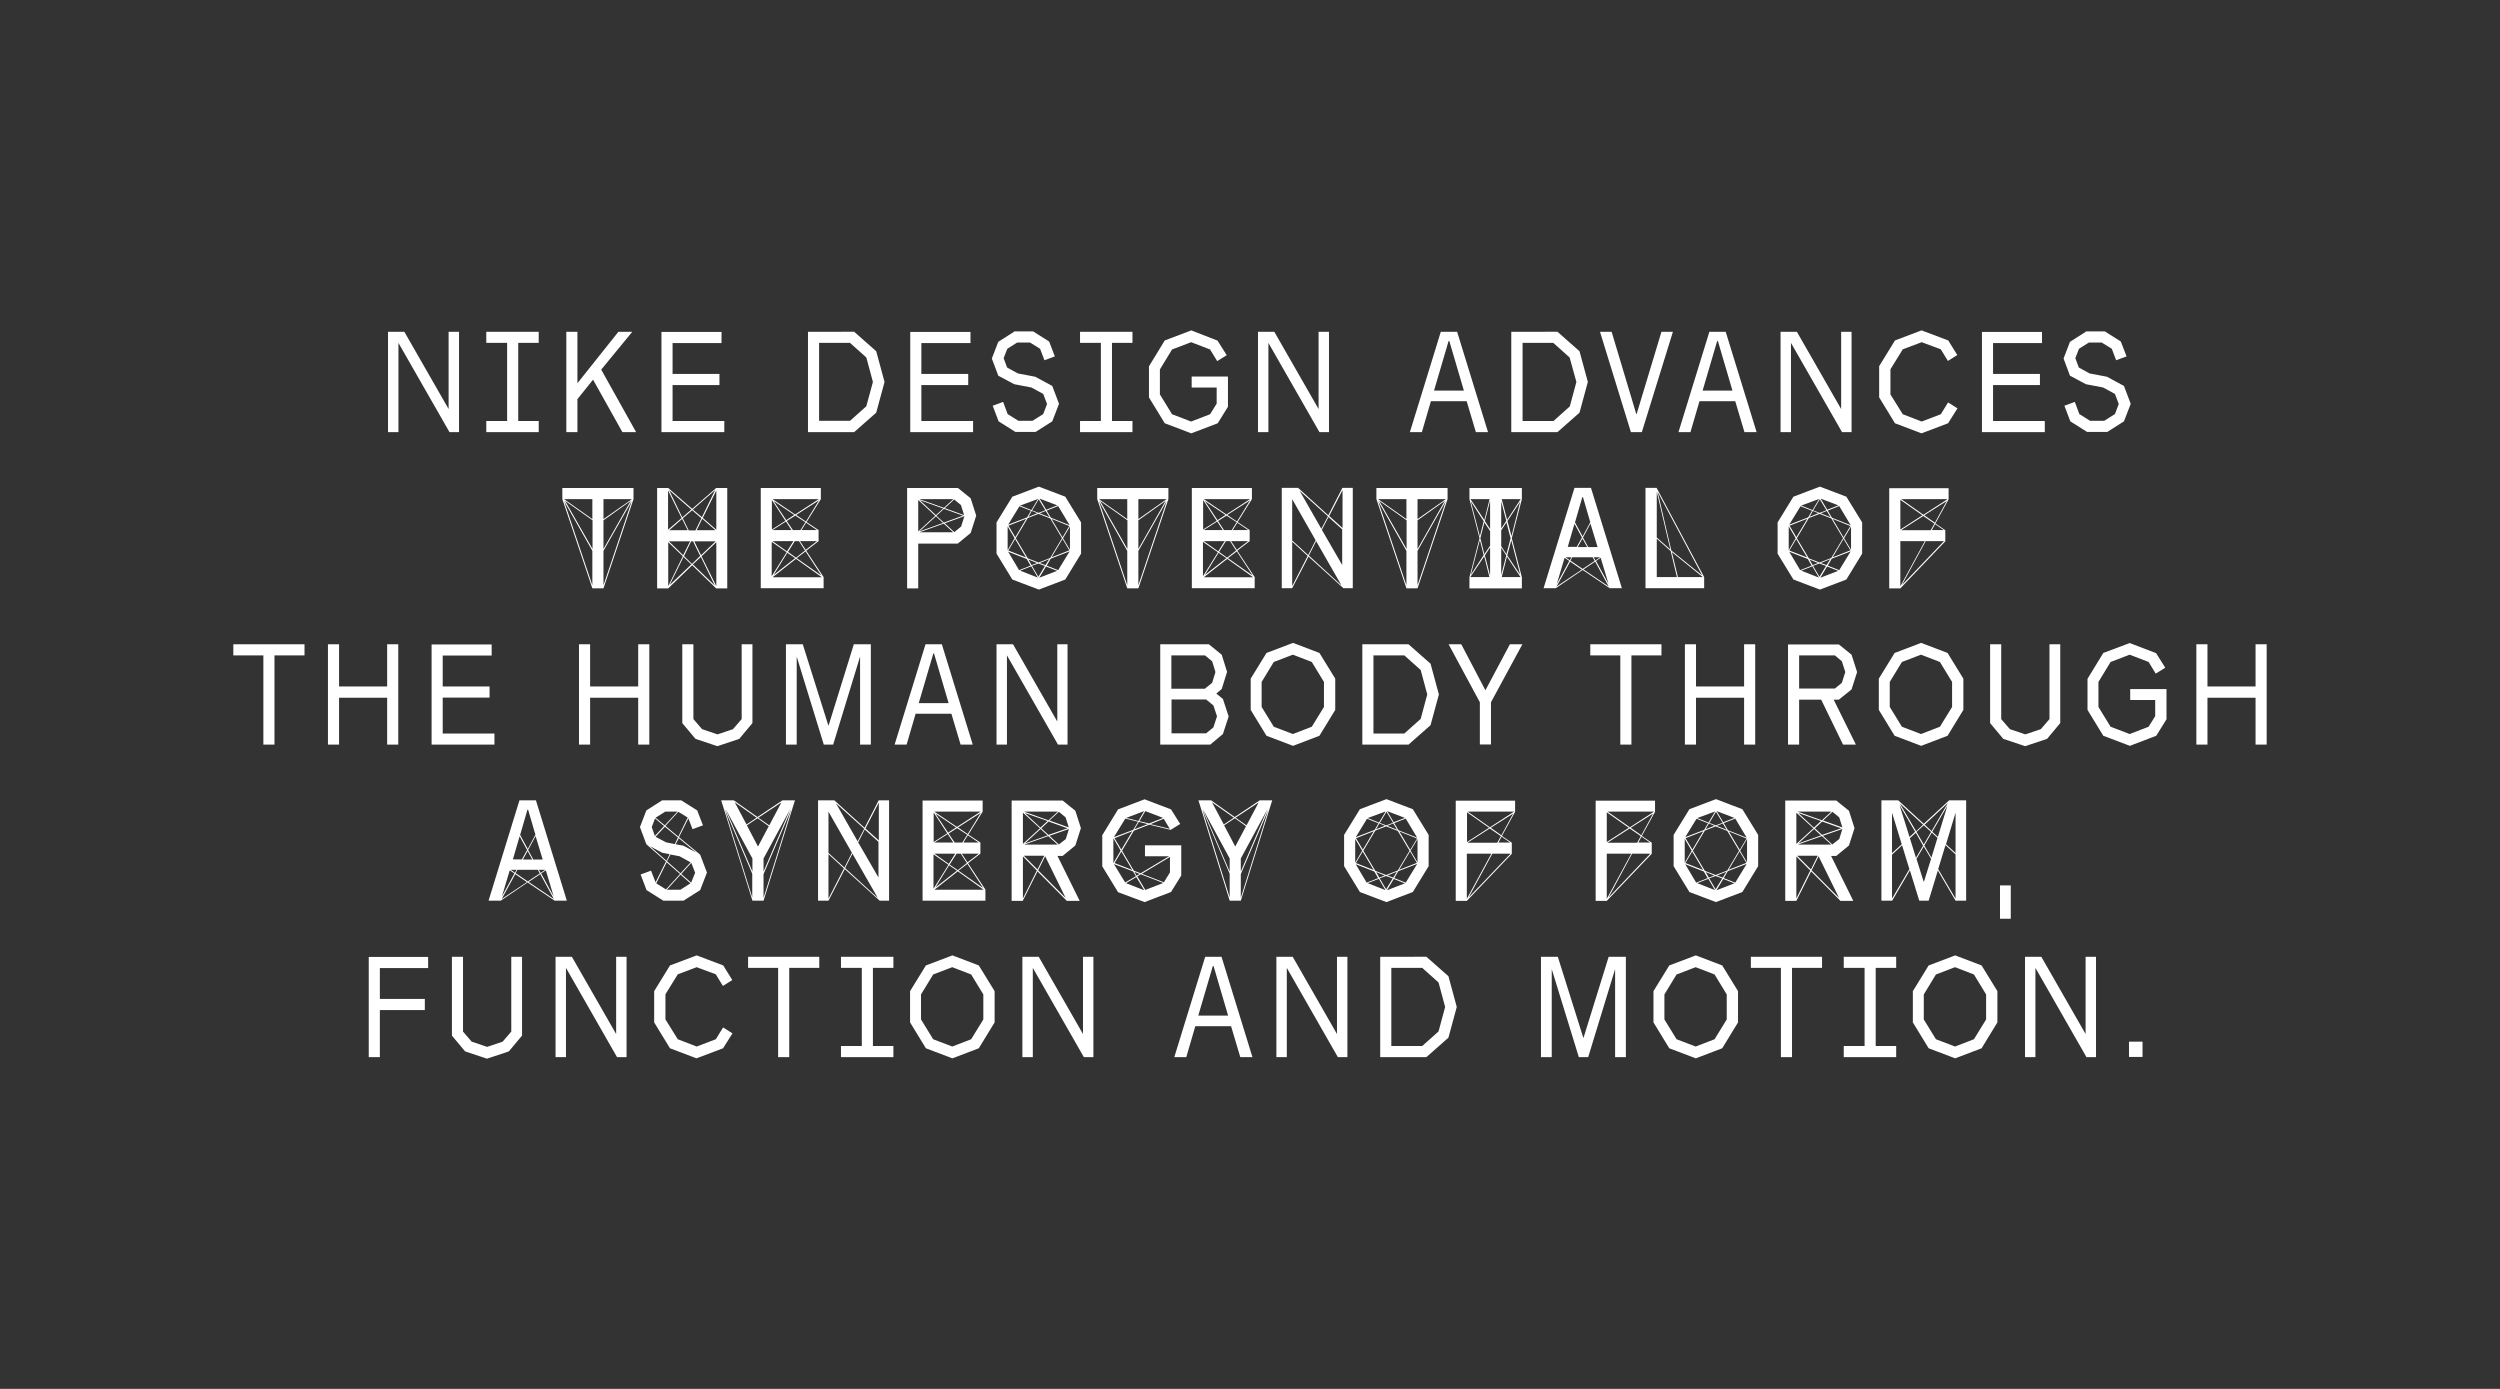 <?xml version="1.0" encoding="utf-8"?>
<svg xmlns="http://www.w3.org/2000/svg" xmlns:xlink="http://www.w3.org/1999/xlink" version="1.1" id="Layer_1" x="0px" y="0px" viewBox="0 0 1440 800" style="enable-background:new 0 0 1440 800;">
<rect x="0" y="0" width="1440" height="800" fill="#333333" stroke="none"/>
<style type="text/css">
	.st0{fill:#FFFFFF;}
</style>
<g>
	<path class="st0" d="M1226.3,608.8h7.8V600h-7.8V608.8z M212.4,551.1v57.8h6.4v-27.1h25.9v-6.4h-25.9v-17.8h27.8v-6.4H212.4z&#xA;		 M294.5,551.1v43.1l-5,5.8l-8.9,3l-8.9-3l-5-5.8v-43.1h-6.4v45.4l7.6,9.1l12.6,4.2l12.6-4.2l7.6-9.1v-45.4H294.5z M354.9,551.1&#xA;		v44.5l-25.5-44.5H320v57.8h6v-51.4l29.4,51.4h5.5v-57.8H354.9z M430.9,551.1v6.4h17.3v51.4h6.4v-51.4h17.3v-6.4H430.9z&#xA;		 M484.4,551.1v6.4h12v45h-12v6.4h30.2v-6.4h-11.8v-45h11.8v-6.4H484.4z M623.8,551.1v44.5l-25.5-44.5h-9.4v57.8h6v-51.4l29.4,51.4&#xA;		h5.5v-57.8H623.8z M698.6,556.4h0.4l8.4,28.6h-17.2L698.6,556.4z M694.2,551.1l-17.8,57.8h6.9l5.2-17.8h20.6l5.3,17.8h7l-17.8-57.8&#xA;		H694.2z M770.1,551.1v44.5l-25.5-44.5h-9.4v57.8h6v-51.4l29.4,51.4h5.5v-57.8H770.1z M801.4,557.5h17.8l9.4,8.4l3.8,14.1l-3.8,14.1&#xA;		l-9.4,8.4h-17.8V557.5z M795,551.1v57.8h26.6l12.7-11.2l4.8-17.7l-4.8-17.7l-12.7-11.2H795z M926.6,551.1l-14.5,46.7H912&#xA;		l-14.7-46.7h-9.7v57.8h6.2v-50.7l15.6,50.7h5.4l15.5-50.7v50.7h6.2v-57.8H926.6z M1008.5,551.1v6.4h17.3v51.4h6.4v-51.4h17.3v-6.4&#xA;		H1008.5z M1062,551.1v6.4h12v45h-12v6.4h30.2v-6.4h-11.8v-45h11.8v-6.4H1062z M1201.3,551.1v44.5l-25.5-44.5h-9.4v57.8h6v-51.4&#xA;		l29.4,51.4h5.5v-57.8H1201.3z M385.9,556.1l-9.1,14.8v18l9.1,14.9l15.3,5.8l15.3-5.8l5.4-8.6l-5.4-3.4l-4.2,6.8l-11,4.2l-10.9-4.2&#xA;		l-7.1-11.4v-14.5l7.1-11.5l10.9-4.1l11,4.1l4.1,6.7l5.4-3.4l-5.2-8.4l-15.3-5.8L385.9,556.1z M537.5,598.6l-7-11.4v-14.4l7-11.5&#xA;		l11-4.2l10.9,4.2l7,11.5v14.4l-7,11.4l-10.9,4.2L537.5,598.6z M533.3,556.1l-9.1,14.8v18l9.1,14.9l15.3,5.8l15.2-5.8l9.1-14.9v-18&#xA;		l-9.1-14.8l-15.2-5.8L533.3,556.1z M965.7,598.6l-7-11.4v-14.4l7-11.5l11-4.2l10.9,4.2l7,11.5v14.4l-7,11.4l-10.9,4.2L965.7,598.6z&#xA;		 M961.5,556.1l-9.1,14.8v18l9.1,14.9l15.3,5.8l15.2-5.8l9.1-14.9v-18l-9.1-14.8l-15.2-5.8L961.5,556.1z M1115.1,598.6l-7-11.4&#xA;		v-14.4l7-11.5l11-4.2l10.9,4.2l7,11.5v14.4l-7,11.4l-10.9,4.2L1115.1,598.6z M1110.9,556.1l-9.1,14.8v18l9.1,14.9l15.3,5.8&#xA;		l15.2-5.8l9.1-14.9v-18l-9.1-14.8l-15.2-5.8L1110.9,556.1z"/>
	<path class="st0" d="M1152,529.2h6.2V510h-6.2V529.2z M1113,479.1l8.7-15l-5.5,17.9L1113,479.1z M1094.1,463.6l9,15.5l-3.2,3&#xA;		L1094.1,463.6z M1108.1,475.4l4.2,3.8l-4.2,7.2l-4.2-7.2L1108.1,475.4z M1094.3,462.8l13.4,12.2l-4,3.8L1094.3,462.8z M1122,462.5&#xA;		l-9.4,16.2l-4-3.7L1122,462.5z M1100.1,482.8l3.4-3.1l4.2,7.4l-4.1,7L1100.1,482.8z M1108.4,487l4.3-7.4l3.3,3l-3.5,11.4&#xA;		L1108.4,487z M1126.4,491.3l-5.5-5l5.5-18.2V491.3z M1089.8,468.1l5.6,18.2l-5.6,5.1V468.1z M1103.9,494.7l4.2-7.1l4.2,7.1&#xA;		l-4.1,13.1h-0.2L1103.9,494.7z M1089.8,492.3l5.8-5.4l4.2,13.7l-10,17V492.3z M1120.6,486.8l5.8,5.3v25.5l-10-17L1120.6,486.8z&#xA;		 M1132.5,518.8v-57.8h-9.8l-14.6,13.5l-14.6-13.4l-0.1-0.1h-9.7v57.8h6.2l10.2-17.5l5.4,17.5h5.4l5.3-17.4l10.2,17.4H1132.5z&#xA;		 M1044.9,477.5l4,3.7l-13,4.6L1044.9,477.5z M1035.8,468.3l13.1,4.6l-4.1,3.8L1035.8,468.3z M1035.2,492.9h11.8l-3.9,7.9&#xA;		L1035.2,492.9z M1055.4,486.4l-5.4-5l11.2-3.9l-1.8,5.8L1055.4,486.4z M1059.4,470.8l1.8,5.8l-11.1-4l5.4-5L1059.4,470.8z&#xA;		 M1049.4,481.6l5.4,4.9h-19.3L1049.4,481.6z M1035.4,467.5h19.4l-5.4,5L1035.4,467.5z M1045.4,477.1l4.2-3.9l10.9,3.9l-11,3.8&#xA;		L1045.4,477.1z M1044.5,477.1l-9.8,9v-18L1044.5,477.1z M1047.5,493.2l11.8,24l-15.8-15.9L1047.5,493.2z M1042.7,501.4l-8,16.1&#xA;		v-24.2L1042.7,501.4z M1065,487l3.2-10l-3.2-10l-7.3-5.9h-29.4v57.8h6.4l8.5-17l16.9,17h7.4l-12.8-25.9h3L1065,487z M987.4,504.3&#xA;		l-3.1,1.2l-1.8-3.2L987.4,504.3z M987.5,475.6l-5.1,2.1l1.9-3.4L987.5,475.6z M989,504.3l5.4-2.2l-2.1,3.4L989,504.3z M992.3,474.3&#xA;		l2.2,3.6l-5.6-2.2L992.3,474.3z M988.8,467.2l10.2,3.9l-6.4,2.5L988.8,467.2z M984,506.2l3.8,6.5l-10.2-4L984,506.2z M992.6,506.3&#xA;		l6.4,2.5l-10.3,4L992.6,506.3z M977.6,471.2l10.3-3.8l-3.8,6.4L977.6,471.2z M1002.3,490l4-6.7v13.4L1002.3,490z M974.4,490l-4,6.9&#xA;		v-13.7L974.4,490z M988.2,504.6l3.8,1.4l-3.8,6.2l-3.7-6.3L988.2,504.6z M984.6,474l3.8-6.4l3.8,6.3l-3.9,1.5L984.6,474z&#xA;		 M995.8,478.9l10.2,4.1l-3.9,6.5L995.8,478.9z M1002,490.4l3.9,6.6l-10.2,4L1002,490.4z M974.7,490.5l6.3,10.6l-10.2-4L974.7,490.5&#xA;		z M970.9,482.8l10.2-4l-6.3,10.6L970.9,482.8z M970.7,497.8l10.7,4.2l2.2,3.8l-6.6,2.6L970.7,497.8z M977.2,471.6l6.6,2.6l-2.2,3.8&#xA;		l-10.9,4.2L977.2,471.6z M995.2,501.8l10.9-4.2l-6.6,10.8l-6.6-2.6L995.2,501.8z M992.9,474.1l6.6-2.6l6.6,11l-10.8-4.3&#xA;		L992.9,474.1z M975.1,490l6.9-11.6l6.2-2.4l6.7,2.6l6.8,11.4l-6.8,11.4l-6.7,2.6l-6.2-2.4L975.1,490z M988.4,460.3l-15.3,5.8&#xA;		l-9.1,14.8v18l9.1,14.9l15.3,5.8l15.2-5.8l9.1-14.9v-18l-9.1-14.8L988.4,460.3z M950.4,485.3h-6.7l1.8-3.4L950.4,485.3z&#xA;		 M939.3,476.8l12.9-8.2l-6.8,12.5L939.3,476.8z M938.7,477.2l6.4,4.4l-2.1,3.8h-17.1L938.7,477.2z M938.2,476.8l-12.7,8.2v-17.1&#xA;		L938.2,476.8z M926,467.5h26.7l-13.9,9L926,467.5z M940.1,491.7h10.5L926.5,517L940.1,491.7z M925.5,491.7h14.1l-14.1,26V491.7z&#xA;		 M919.1,461.1v57.8h6.4l25.9-27.1v-6.4l-5.7-3.9l7.6-13.9v-6.4H919.1z M869.8,485.3h-6.7l1.8-3.4L869.8,485.3z M858.7,476.8&#xA;		l12.9-8.2l-6.8,12.5L858.7,476.8z M858.1,477.2l6.4,4.4l-2.1,3.8h-17.1L858.1,477.2z M857.7,476.8l-12.7,8.2v-17.1L857.7,476.8z&#xA;		 M845.4,467.5h26.7l-13.9,9L845.4,467.5z M859.6,491.7h10.5L845.9,517L859.6,491.7z M844.9,491.7H859l-14.1,26V491.7z M838.5,461.1&#xA;		v57.8h6.4l25.9-27.1v-6.4l-5.7-3.9l7.6-13.9v-6.4H838.5z M797.6,504.3l-3.1,1.2l-1.8-3.2L797.6,504.3z M797.7,475.6l-5.1,2.1&#xA;		l1.9-3.4L797.7,475.6z M799.2,504.3l5.4-2.2l-2.1,3.4L799.2,504.3z M802.5,474.3l2.2,3.6l-5.6-2.2L802.5,474.3z M799,467.2&#xA;		l10.2,3.9l-6.4,2.5L799,467.2z M794.2,506.2l3.8,6.5l-10.2-4L794.2,506.2z M802.8,506.3l6.4,2.5l-10.3,4L802.8,506.3z M787.8,471.2&#xA;		l10.3-3.8l-3.8,6.4L787.8,471.2z M812.5,490l4-6.7v13.4L812.5,490z M784.6,490l-4,6.9v-13.7L784.6,490z M798.4,504.6l3.8,1.4&#xA;		l-3.8,6.2l-3.7-6.3L798.4,504.6z M794.8,474l3.8-6.4l3.8,6.3l-3.9,1.5L794.8,474z M806,478.9l10.2,4.1l-3.9,6.5L806,478.9z&#xA;		 M812.2,490.4l3.9,6.6l-10.2,4L812.2,490.4z M784.9,490.5l6.3,10.6l-10.2-4L784.9,490.5z M781.1,482.8l10.2-4l-6.3,10.6&#xA;		L781.1,482.8z M780.9,497.8l10.7,4.2l2.2,3.8l-6.6,2.6L780.9,497.8z M787.4,471.6l6.6,2.6l-2.2,3.8l-10.9,4.2L787.4,471.6z&#xA;		 M805.4,501.8l10.9-4.2l-6.6,10.8l-6.6-2.6L805.4,501.8z M803.1,474.1l6.6-2.6l6.6,11l-10.8-4.3L803.1,474.1z M785.3,490l6.9-11.6&#xA;		l6.2-2.4l6.7,2.6l6.8,11.4l-6.8,11.4l-6.7,2.6l-6.2-2.4L785.3,490z M798.6,460.3l-15.3,5.8l-9.1,14.8v18l9.1,14.9l15.3,5.8&#xA;		l15.2-5.8l9.1-14.9v-18l-9.1-14.8L798.6,460.3z M698.1,462.1l12.6,8.9l-5.8,3.9L698.1,462.1z M711.7,471l13.3-8.8l-7,13.2&#xA;		L711.7,471z M708.3,502l-15.4-35.9l15.4,28.4V502z M714.7,494.5l15.4-28.5l-15.4,36V494.5z M705.1,475.4l6.2-4.1l6.4,4.6l-6.2,11.7&#xA;		L705.1,475.4z M692.5,466.2l15.8,37.1v13.6L692.5,466.2z M714.7,517.1v-13.6l15.9-37.2L714.7,517.1z M714.7,518.8l18.1-57.8h-7.2&#xA;		l-14.4,9.6l-13.6-9.6h-7.3l18,57.8H714.7z M656.4,503.4l-1.7,1l-1.3-2.2L656.4,503.4z M661.1,474.7l-7.7,3l2.6-4.3L661.1,474.7z&#xA;		 M648.7,471.1l10.3-3.9l-3.3,5.7L648.7,471.1z M670.3,471.6l3.5,5.8l-11.1-2.7L670.3,471.6z M654.5,505.2l4.6,7.6l-10.5-4.1&#xA;		L654.5,505.2z M641.3,482.8l4.2,7.2l-4.2,7.1V482.8z M645.9,490.5l6.3,10.6l-10.2-4L645.9,490.5z M642,482.8l10.2-4l-6.3,10.6&#xA;		L642,482.8z M656.3,473l3.4-5.8l10.2,3.9l-8,3.2L656.3,473z M641.6,497.7l11,4.2l1.7,2.8l-6.2,3.6L641.6,497.7z M657.1,503.6&#xA;		l12.9,5l-10.3,4l-4.6-7.8L657.1,503.6z M648.2,471.5l7.3,1.8l-2.8,4.7l-11.1,4.2L648.2,471.5z M670.4,508.2l-12.7-4.9l16.2-9.7v8.9&#xA;		L670.4,508.2z M659.3,519.6l15.2-5.8l5.9-9.5v-17.4h-20.9v6.3h13.9L657,503l-3.9-1.5l-6.8-11.5l6.8-11.5l8.9-3.5l12.3,3l5.5-3.4&#xA;		l-5.3-8.4l-15.2-5.8l-15.3,5.8l-9.1,14.9v17.9l9.1,14.9L659.3,519.6z M599.4,477.5l4,3.7l-13,4.6L599.4,477.5z M590.3,468.3&#xA;		l13.1,4.6l-4.1,3.8L590.3,468.3z M589.7,492.9h11.8l-3.9,7.9L589.7,492.9z M609.9,486.4l-5.4-5l11.2-3.9l-1.8,5.8L609.9,486.4z&#xA;		 M613.8,470.8l1.8,5.8l-11.1-4l5.4-5L613.8,470.8z M603.8,481.6l5.4,4.9h-19.3L603.8,481.6z M589.9,467.5h19.4l-5.4,5L589.9,467.5z&#xA;		 M599.8,477.1l4.2-3.9l10.9,3.9l-11,3.8L599.8,477.1z M599,477.1l-9.8,9v-18L599,477.1z M602,493.2l11.8,24L598,501.3L602,493.2z&#xA;		 M597.2,501.4l-8,16.1v-24.2L597.2,501.4z M619.4,487l3.2-10l-3.2-10l-7.3-5.9h-29.4v57.8h6.4l8.5-17l16.9,17h7.4l-12.8-25.9h3&#xA;		L619.4,487z M563.7,485.3h-8.8l2.6-4.2L563.7,485.3z M563.8,491.7l-6.5,5l-3.3-5H563.8z M545.9,480.4l3.2,4.9h-10.9L545.9,480.4z&#xA;		 M538.2,491.7h12l-3.7,5.9L538.2,491.7z M538.8,468.6l11.9,8l-4.6,3L538.8,468.6z M546.7,498.4l4.5,3.1l-12.4,9.7L546.7,498.4z&#xA;		 M551.8,476.6l13.1-8.4l-7.5,12.2L551.8,476.6z M557.2,497.6l9.1,13.9l-14.2-10L557.2,497.6z M551,491.7h2.4l3.5,5.4l-5.2,4.1&#xA;		L547,498L551,491.7z M546.4,480.1l4.9-3.1l5.8,3.8l-2.8,4.5h-4.4L546.4,480.1z M545.6,480l-7.8,5v-17L545.6,480z M546.3,498.1&#xA;		l-8.6,13.8v-19.8L546.3,498.1z M538.2,467.5h26.6l-13.6,8.8L538.2,467.5z M551.7,501.9l14.9,10.6h-28.4L551.7,501.9z M531.4,518.8&#xA;		h36.2v-6.4l-10-15.2l7.1-5.5v-6.4l-6.9-4.6l8.2-13.2v-6.4h-34.6V518.8z M498.5,477.2l7.7-14.9v21.8L498.5,477.2z M481.5,462.7&#xA;		l16.3,14.7l-3.8,7.2L481.5,462.7z M486.1,500.2l-8.9,17.4V492L486.1,500.2z M505.6,517.2L486.8,500l4.2-8.3L505.6,517.2z&#xA;		 M506.1,505.6l-11.8-20.4l3.8-7.4l7.9,7.1V505.6z M477.2,467.5l13.5,23.7l-4.3,8.5l-9.2-8.4V467.5z M512.1,518.8v-57.8h-6&#xA;		l-8.1,15.8l-17.4-15.8h-9.4v57.8h6l9.4-18.2l20.1,18.2H512.1z M423.2,462.1l12.6,8.9l-5.8,3.9L423.2,462.1z M436.8,471l13.3-8.8&#xA;		l-7,13.2L436.8,471z M433.4,502L418,466.1l15.4,28.4V502z M439.8,494.5l15.4-28.5l-15.4,36V494.5z M430.2,475.4l6.2-4.1l6.4,4.6&#xA;		l-6.2,11.7L430.2,475.4z M417.5,466.2l15.8,37.1v13.6L417.5,466.2z M439.8,517.1v-13.6l15.9-37.2L439.8,517.1z M439.8,518.8&#xA;		l18.1-57.8h-7.2l-14.4,9.6l-13.6-9.6h-7.3l18,57.8H439.8z M389.2,486.3l1.8-3.5l9.9,8.2l-7.3-3.9L389.2,486.3z M381.5,491.2&#xA;		l4.2,0.8l-1.8,3.8l-9.4-8.3L381.5,491.2z M375.4,476.4l1.9-5l5.2,4.4l-5.3,5.7L375.4,476.4z M398.1,508.4l-5.7-5l5.8-6.4l2.2,5.7&#xA;		L398.1,508.4z M383.2,467.5h7l-7.3,7.9l-5.3-4.4L383.2,467.5z M384.2,512.4l7.8-8.6l5.7,5l-5.8,3.7H384.2z M377.6,482l5.4-5.8&#xA;		l7.5,6.2l-1.8,3.8l-5-1L377.6,482z M391.4,493.2l6.4,3.5L392,503l-7.8-6.9l2-3.9L391.4,493.2z M383.3,475.7l7.4-8.1l5.4,3.3&#xA;		l-5.4,11L383.3,475.7z M378,508.8l6-12.1l7.7,6.7l-8.1,8.9L378,508.8z M393.7,518.8l9.6-6.1l3.9-10.1l-3.9-10.3l-12.2-10.1&#xA;		l5.4-10.8l2.4,6.2l6-2.2l-3.3-8.6l-9.2-5.8h-11l-9.1,5.8l-3.7,9.6l3.7,9.9l11.3,9.9l-6,12l-2.6-6.7l-6,2.2l3.4,9l9.7,6.1H393.7z&#xA;		 M294.2,501h3.3l-0.9,1.7L294.2,501z M314,501l-2.6,1.8l-1-1.8H314z M303.9,490.2l2.7,4.9h-5.4L303.9,490.2z M314.4,501.3l4.5,15&#xA;		l-7.2-13.2L314.4,501.3z M293.6,501.3l2.7,1.8l-7.2,13.3L293.6,501.3z M297,502.9l1-1.9h11.8l1.1,2.1l-6.9,4.6L297,502.9z&#xA;		 M295.4,495.1l3.9-13.4l4.3,7.9l-3,5.4H295.4z M312.6,495.1h-5.4l-3-5.5l4.3-8L312.6,495.1z M311.2,503.5l7.8,14.3l-14.5-9.8&#xA;		L311.2,503.5z M296.8,503.5l6.7,4.6l-14.5,9.7L296.8,503.5z M303.8,466.4h0.4l4.2,14.4L304,489l-4.4-8.1L303.8,466.4z M288.4,518.8&#xA;		l15.5-10.5l15.6,10.5h7l-17.8-57.8h-9.5l-17.8,57.8H288.4z"/>
	<path class="st0" d="M134.4,371.1v6.4h17.3v51.4h6.4v-51.4h17.3v-6.4H134.4z M223,371.1v24.3h-27.7v-24.3h-6.4v57.8h6.4v-27H223v27&#xA;		h6.4v-57.8H223z M248.6,371.1v57.8h36.2v-6.4H255v-20.7h27v-6.4h-27v-17.8h28.2v-6.4H248.6z M367.6,371.1v24.3h-27.7v-24.3h-6.4&#xA;		v57.8h6.4v-27h27.7v27h6.4v-57.8H367.6z M427.2,371.1v43.1l-5,5.8l-8.9,3l-8.9-3l-5-5.8v-43.1h-6.4v45.4l7.6,9.1l12.6,4.2l12.6-4.2&#xA;		l7.6-9.1v-45.4H427.2z M491.8,371.1l-14.5,46.7h-0.2l-14.7-46.7h-9.7v57.8h6.2v-50.7l15.6,50.7h5.4l15.5-50.7v50.7h6.2v-57.8H491.8&#xA;		z M537.6,376.4h0.4l8.4,28.6h-17.2L537.6,376.4z M533.1,371.1l-17.8,57.8h6.9l5.2-17.8H548l5.3,17.8h7l-17.8-57.8H533.1z&#xA;		 M609,371.1v44.5l-25.5-44.5H574v57.8h6v-51.4l29.4,51.4h5.5v-57.8H609z M674.7,402.9h20l4.2,3.4l2.1,6.3l-2.1,6.4l-4.2,3.4h-19.9&#xA;		V402.9z M674.7,377.5h19.4l4.1,3.4l1.9,6.2l-1.9,6.2l-4.2,3.4h-19.3V377.5z M668.3,371.1v57.8h28.8l7.3-6.1l3.3-10.1l-3.3-10.1&#xA;		l-3.8-3.1l3.1-2.6l3.1-9.9l-3.1-9.9l-7.4-6H668.3z M791.1,377.5h17.8l9.4,8.4l3.8,14.1l-3.8,14.1l-9.4,8.4h-17.8V377.5z&#xA;		 M784.7,371.1v57.8h26.6l12.7-11.2l4.8-17.7l-4.8-17.7l-12.7-11.2H784.7z M869.7,371.1l-14.1,26.5l-13.9-26.5h-7.3l18,33.4v24.3&#xA;		h6.4v-24.3l18.1-33.4H869.7z M916,371.1v6.4h17.3v51.4h6.4v-51.4h17.3v-6.4H916z M1004.6,371.1v24.3h-27.7v-24.3h-6.4v57.8h6.4v-27&#xA;		h27.7v27h6.4v-57.8H1004.6z M1036.3,377.5h20.6l4,3.4l2,6.2l-2,6.2l-4,3.3h-20.6V377.5z M1029.9,371.1v57.8h6.4v-25.9h12.7&#xA;		l12.6,25.9h7.4l-12.8-25.9h3l7.3-5.9l3.2-10l-3.2-10l-7.3-5.9H1029.9z M1180.5,371.1v43.1l-5,5.8l-8.9,3l-8.9-3l-5-5.8v-43.1h-6.4&#xA;		v45.4l7.6,9.1l12.6,4.2l12.6-4.2l7.6-9.1v-45.4H1180.5z M1299.2,371.1v24.3h-27.7v-24.3h-6.4v57.8h6.4v-27h27.7v27h6.4v-57.8&#xA;		H1299.2z M733.7,418.6l-7-11.4v-14.4l7-11.5l11-4.2l10.9,4.2l7,11.5v14.4l-7,11.4l-10.9,4.2L733.7,418.6z M729.5,376.1l-9.1,14.8&#xA;		v18l9.1,14.9l15.3,5.8l15.2-5.8l9.1-14.9v-18l-9.1-14.8l-15.2-5.8L729.5,376.1z M1095.5,418.6l-7-11.4v-14.4l7-11.5l11-4.2&#xA;		l10.9,4.2l7,11.5v14.4l-7,11.4l-10.9,4.2L1095.5,418.6z M1091.3,376.1l-9.1,14.8v18l9.1,14.9l15.3,5.8l15.2-5.8l9.1-14.9v-18&#xA;		l-9.1-14.8l-15.2-5.8L1091.3,376.1z M1211.5,376.1l-9.1,14.9v17.9l9.1,14.9l15.3,5.8l15.2-5.8l5.9-9.5v-17.4H1227v6.3h14.4v9.3&#xA;		l-3.8,6.1l-10.9,4.2l-11-4.2l-7-11.4v-14.4l7-11.5l11-4.2l10.9,4.2l4.1,6.7l5.5-3.4l-5.3-8.4l-15.2-5.8L1211.5,376.1z"/>
	<path class="st0" d="M1119.5,305.3h-6.7l1.8-3.4L1119.5,305.3z M1108.4,296.8l12.9-8.2l-6.8,12.5L1108.4,296.8z M1107.8,297.2&#xA;		l6.4,4.4l-2.1,3.8H1095L1107.8,297.2z M1107.3,296.8l-12.7,8.2v-17.1L1107.3,296.8z M1095.1,287.5h26.7l-13.9,9L1095.1,287.5z&#xA;		 M1109.2,311.7h10.5l-24.2,25.3L1109.2,311.7z M1094.6,311.7h14.1l-14.1,26V311.7z M1088.2,281.1v57.8h6.4l25.9-27.1v-6.4l-5.7-3.9&#xA;		l7.6-13.9v-6.4H1088.2z M1047.2,324.3l-3.1,1.2l-1.8-3.2L1047.2,324.3z M1047.4,295.6l-5.1,2.1l1.9-3.4L1047.4,295.6z&#xA;		 M1048.8,324.3l5.4-2.2l-2.1,3.4L1048.8,324.3z M1052.2,294.3l2.2,3.6l-5.6-2.2L1052.2,294.3z M1048.7,287.2l10.2,3.9l-6.4,2.5&#xA;		L1048.7,287.2z M1043.9,326.2l3.8,6.5l-10.2-4L1043.9,326.2z M1052.4,326.3l6.4,2.5l-10.3,4L1052.4,326.3z M1037.5,291.2l10.3-3.8&#xA;		l-3.8,6.4L1037.5,291.2z M1062.2,310l4-6.7v13.4L1062.2,310z M1034.3,310l-4,6.9v-13.7L1034.3,310z M1048,324.6l3.8,1.4l-3.8,6.2&#xA;		l-3.7-6.3L1048,324.6z M1044.4,294l3.8-6.4l3.8,6.3l-3.9,1.5L1044.4,294z M1055.6,298.9l10.2,4.1l-3.9,6.5L1055.6,298.9z&#xA;		 M1061.9,310.4l3.9,6.6l-10.2,4L1061.9,310.4z M1034.6,310.5l6.3,10.6l-10.2-4L1034.6,310.5z M1030.8,302.8l10.2-4l-6.3,10.6&#xA;		L1030.8,302.8z M1030.6,317.8l10.7,4.2l2.2,3.8l-6.6,2.6L1030.6,317.8z M1037.1,291.6l6.6,2.6l-2.2,3.8l-10.9,4.2L1037.1,291.6z&#xA;		 M1055.1,321.8l10.9-4.2l-6.6,10.8l-6.6-2.6L1055.1,321.8z M1052.8,294.1l6.6-2.6l6.6,11l-10.8-4.3L1052.8,294.1z M1035,310&#xA;		l6.9-11.6l6.2-2.4l6.7,2.6l6.8,11.4l-6.8,11.4l-6.7,2.6l-6.2-2.4L1035,310z M1048.3,280.3l-15.3,5.8l-9.1,14.8v18l9.1,14.9&#xA;		l15.3,5.8l15.2-5.8l9.1-14.9v-18l-9.1-14.8L1048.3,280.3z M963,318l17.8,14.4h-14.3L963,318z M954.3,309.6v-26.3l7.8,33.2&#xA;		L954.3,309.6z M962.3,317.4l3.6,15h-11.6v-22.1L962.3,317.4z M954.8,283.3l25.6,48.1l-17.7-14.3L954.8,283.3z M981.6,338.8v-6.4&#xA;		l-27.4-51.4h-6.4v57.8H981.6z M901.8,321h3.3l-0.9,1.7L901.8,321z M921.6,321l-2.6,1.8l-1-1.8H921.6z M911.5,310.2l2.7,4.9h-5.4&#xA;		L911.5,310.2z M922,321.3l4.5,15l-7.2-13.2L922,321.3z M901.2,321.3l2.7,1.8l-7.2,13.3L901.2,321.3z M904.6,322.9l1-1.9h11.8&#xA;		l1.1,2.1l-6.9,4.6L904.6,322.9z M903,315.1l3.9-13.4l4.3,7.9l-3,5.4H903z M920.2,315.1h-5.4l-3-5.5l4.3-8L920.2,315.1z&#xA;		 M918.8,323.5l7.8,14.3l-14.5-9.8L918.8,323.5z M904.4,323.5l6.7,4.6l-14.5,9.7L904.4,323.5z M911.4,286.4h0.4l4.2,14.4l-4.4,8.2&#xA;		l-4.4-8.1L911.4,286.4z M896.1,338.8l15.5-10.5l15.6,10.5h7l-17.8-57.8h-9.5l-17.8,57.8H896.1z M867.6,319.9l-2.9,11.3v-15.7&#xA;		L867.6,319.9z M867.6,300l-2.9,4.4v-15.6L867.6,300z M855.3,319.9l3-4.6v16.2L855.3,319.9z M855.3,300.1l3-11.7v16.3L855.3,300.1z&#xA;		 M868.3,300.1l7.3-11.1l-5,19.8L868.3,300.1z M870.5,311.2l5.1,19.8l-7.4-11.1L870.5,311.2z M847.2,288.8l7.4,11.4l-2.2,8.7&#xA;		L847.2,288.8z M852.4,311.1l2.2,8.6l-7.4,11.4L852.4,311.1z M864.7,305.5l3-4.6l2.4,9.1l-2.4,9.2l-3-4.6V305.5z M868,320.6&#xA;		l7.8,11.8H865L868,320.6z M865,287.5h10.9l-7.8,11.9L865,287.5z M852.7,310l2.3-9.1l3.3,5v8.4l-3.3,4.9L852.7,310z M847,287.5h11&#xA;		l-3,12L847,287.5z M854.9,320.5l3,11.9h-11L854.9,320.5z M876.6,287.5v-6.4h-30.2v6.4l5.8,22.5l-5.8,22.5v6.4h30.2v-6.4l-5.8-22.5&#xA;		L876.6,287.5z M810.1,299l-16.3-11.5h16.3V299z M832.8,287.5L816.5,299v-11.5H832.8z M832.2,288.5l-15.7,27.7v-16.5L832.2,288.5z&#xA;		 M794.4,288.5l15.8,11.2v16.5L794.4,288.5z M816.5,337.1v-19.8l16.3-28.7L816.5,337.1z M810.1,317.3v19.8l-16.3-48.5L810.1,317.3z&#xA;		 M833.8,281.1h-41v6.4l17.3,51.4h6.4l17.3-51.4V281.1z M765.6,297.2l7.7-14.9v21.8L765.6,297.2z M748.6,282.7l16.3,14.7l-3.8,7.2&#xA;		L748.6,282.7z M753.2,320.2l-8.9,17.4V312L753.2,320.2z M772.7,337.2L753.9,320l4.2-8.3L772.7,337.2z M773.2,325.6l-11.8-20.4&#xA;		l3.8-7.4l7.9,7.1V325.6z M744.3,287.5l13.5,23.7l-4.3,8.5l-9.2-8.4V287.5z M779.2,338.8v-57.8h-6l-8.1,15.8l-17.4-15.8h-9.4v57.8h6&#xA;		l9.4-18.2l20.1,18.2H779.2z M718.9,305.3h-8.8l2.6-4.2L718.9,305.3z M718.9,311.7l-6.5,5l-3.3-5H718.9z M701.1,300.4l3.2,4.9h-10.9&#xA;		L701.1,300.4z M693.4,311.7h12l-3.7,5.9L693.4,311.7z M694,288.6l11.9,8l-4.6,3L694,288.6z M701.9,318.4l4.5,3.1l-12.4,9.7&#xA;		L701.9,318.4z M706.9,296.6l13.1-8.4l-7.5,12.2L706.9,296.6z M712.4,317.6l9.1,13.9l-14.2-10L712.4,317.6z M706.1,311.7h2.4&#xA;		l3.5,5.4l-5.2,4.1l-4.6-3.3L706.1,311.7z M701.6,300.1l4.9-3.1l5.8,3.8l-2.8,4.5H705L701.6,300.1z M700.8,300l-7.8,5v-17L700.8,300&#xA;		z M701.5,318.1l-8.6,13.8v-19.8L701.5,318.1z M693.4,287.5h26.6l-13.6,8.8L693.4,287.5z M706.9,321.9l14.9,10.6h-28.4L706.9,321.9z&#xA;		 M686.5,338.8h36.2v-6.4l-10-15.2l7.1-5.5v-6.4l-6.9-4.6l8.2-13.2v-6.4h-34.6V338.8z M649.3,299L633,287.5h16.3V299z M672,287.5&#xA;		L655.7,299v-11.5H672z M671.4,288.5l-15.7,27.7v-16.5L671.4,288.5z M633.6,288.5l15.8,11.2v16.5L633.6,288.5z M655.7,337.1v-19.8&#xA;		l16.3-28.7L655.7,337.1z M649.3,317.3v19.8L633,288.6L649.3,317.3z M673,281.1h-41v6.4l17.3,51.4h6.4l17.3-51.4V281.1z&#xA;		 M597.3,324.3l-3.1,1.2l-1.8-3.2L597.3,324.3z M597.5,295.6l-5.1,2.1l1.9-3.4L597.5,295.6z M598.9,324.3l5.4-2.2l-2.1,3.4&#xA;		L598.9,324.3z M602.3,294.3l2.2,3.6l-5.6-2.2L602.3,294.3z M598.8,287.2l10.2,3.9l-6.4,2.5L598.8,287.2z M594,326.2l3.8,6.5&#xA;		l-10.2-4L594,326.2z M602.5,326.3l6.4,2.5l-10.3,4L602.5,326.3z M587.6,291.2l10.3-3.8l-3.8,6.4L587.6,291.2z M612.3,310l4-6.7&#xA;		v13.4L612.3,310z M584.4,310l-4,6.9v-13.7L584.4,310z M598.1,324.6l3.8,1.4l-3.8,6.2l-3.7-6.3L598.1,324.6z M594.5,294l3.8-6.4&#xA;		l3.8,6.3l-3.9,1.5L594.5,294z M605.7,298.9l10.2,4.1l-3.9,6.5L605.7,298.9z M612,310.4l3.9,6.6l-10.2,4L612,310.4z M584.7,310.5&#xA;		l6.3,10.6l-10.2-4L584.7,310.5z M580.9,302.8l10.2-4l-6.3,10.6L580.9,302.8z M580.7,317.8l10.7,4.2l2.2,3.8l-6.6,2.6L580.7,317.8z&#xA;		 M587.2,291.6l6.6,2.6l-2.2,3.8l-10.9,4.2L587.2,291.6z M605.2,321.8l10.9-4.2l-6.6,10.8l-6.6-2.6L605.2,321.8z M602.9,294.1&#xA;		l6.6-2.6l6.6,11l-10.8-4.3L602.9,294.1z M585.1,310l6.9-11.6l6.2-2.4l6.7,2.6l6.8,11.4l-6.8,11.4l-6.7,2.6l-6.2-2.4L585.1,310z&#xA;		 M598.4,280.3l-15.3,5.8l-9.1,14.8v18l9.1,14.9l15.3,5.8l15.2-5.8l9.1-14.9v-18l-9.1-14.8L598.4,280.3z M543.3,292.9l-4.2,3.8&#xA;		l-9.3-8.6L543.3,292.9z M539.1,297.4l4.1,3.8l-13.6,4.9L539.1,297.4z M553.5,290.9l1.8,5.8l-11.1-4l5.4-5L553.5,290.9z&#xA;		 M549.7,306.5l-5.5-5.1l11.3-4.1l-1.9,6L549.7,306.5z M529.5,287.5h19.6l-5.4,5L529.5,287.5z M543.6,301.6l5.4,5h-19.4L543.6,301.6&#xA;		z M539.4,297.1l4.3-4l11,3.9l-11,4L539.4,297.1z M538.7,297.1l-9.8,9V288L538.7,297.1z M522.5,281.1v57.8h6.4v-25.8h22.8l7.4-6.1&#xA;		l3.2-10l-3.2-10l-7.3-5.9H522.5z M470.5,305.3h-8.8l2.6-4.2L470.5,305.3z M470.6,311.7l-6.5,5l-3.3-5H470.6z M452.7,300.4l3.2,4.9&#xA;		H445L452.7,300.4z M445,311.7h12l-3.7,5.9L445,311.7z M445.6,288.6l11.9,8l-4.6,3L445.6,288.6z M453.5,318.4l4.5,3.1l-12.4,9.7&#xA;		L453.5,318.4z M458.6,296.6l13.1-8.4l-7.5,12.2L458.6,296.6z M464,317.6l9.1,13.9l-14.2-10L464,317.6z M457.8,311.7h2.4l3.5,5.4&#xA;		l-5.2,4.1l-4.6-3.3L457.8,311.7z M453.2,300.1l4.9-3.1l5.8,3.8l-2.8,4.5h-4.4L453.2,300.1z M452.4,300l-7.8,5v-17L452.4,300z&#xA;		 M453.1,318.1l-8.6,13.8v-19.8L453.1,318.1z M445,287.5h26.6l-13.6,8.8L445,287.5z M458.5,321.9l14.9,10.6H445L458.5,321.9z&#xA;		 M438.2,338.8h36.2v-6.4l-10-15.2l7.1-5.5v-6.4l-6.9-4.6l8.2-13.2v-6.4h-34.6V338.8z M392.9,298.9l3.2,6.5h-10.6L392.9,298.9z&#xA;		 M404.5,298.8l7.6,6.6h-10.8L404.5,298.8z M412.2,311.8l-8.4,8l-3.9-8H412.2z M385.3,311.8h12.2l-4,8L385.3,311.8z M393.7,320.8&#xA;		l4.5,4.3l-12.5,11.9L393.7,320.8z M411.7,337.2l-12.6-12.1l4.6-4.3L411.7,337.2z M399.1,293.5l12.8-11.2l-7.6,15.6L399.1,293.5z&#xA;		 M385.4,282.3l12.8,11.2L393,298L385.4,282.3z M398.1,311.8h1.1l4.1,8.4l-4.7,4.6l-4.6-4.5L398.1,311.8z M393.3,298.5l5.4-4.6&#xA;		l5.3,4.6l-3.4,7h-3.9L393.3,298.5z M404.8,298.3l7.8-15.8v22.6L404.8,298.3z M392.6,298.4l-7.8,6.7v-22.6L392.6,298.4z&#xA;		 M393.3,320.4l-8.4,17.2v-25.3L393.3,320.4z M404.1,320.4l8.5-8.1v25.3L404.1,320.4z M412.5,281.1l-13.8,12l-13.8-12h-6.4v57.8h6.4&#xA;		l13.8-13.3l13.8,13.3h6.4v-57.8H412.5z M341.2,299l-16.3-11.5h16.3V299z M364,287.5L347.6,299v-11.5H364z M363.3,288.5l-15.7,27.7&#xA;		v-16.5L363.3,288.5z M325.5,288.5l15.8,11.2v16.5L325.5,288.5z M347.6,337.1v-19.8l16.3-28.7L347.6,337.1z M341.2,317.3v19.8&#xA;		l-16.3-48.5L341.2,317.3z M364.9,281.1h-41v6.4l17.3,51.4h6.4l17.3-51.4V281.1z"/>
	<path class="st0" d="M258.4,191.1v44.5l-25.5-44.5h-9.4v57.8h6v-51.4l29.4,51.4h5.5v-57.8H258.4z M280.1,191.1v6.4h12v45h-12v6.4&#xA;		h30.2v-6.4h-11.8v-45h11.8v-6.4H280.1z M356.2,191.1l-23.4,29.4h-0.2v-29.4h-6.4v57.8h6.4v-19l9-11.2l16.9,30.2h7.9l-20.1-36&#xA;		l17.9-21.8H356.2z M381,191.1v57.8h36.2v-6.4h-29.8v-20.7h27v-6.4h-27v-17.8h28.2v-6.4H381z M471.8,197.5h17.8l9.4,8.4l3.8,14.1&#xA;		L499,234l-9.4,8.4h-17.8V197.5z M465.4,191.1v57.8h26.6l12.7-11.2l4.8-17.7l-4.8-17.7l-12.7-11.2H465.4z M524.3,191.1v57.8h36.2&#xA;		v-6.4h-29.8v-20.7h27v-6.4h-27v-17.8H559v-6.4H524.3z M584.1,191.1l-9.1,5.8l-3.7,9.6l3.7,9.9l9.2,4.9l9.9,1.9l6.8,3.7l2.2,5.8&#xA;		l-2.2,5.8l-6.2,3.9h-8.1l-6.2-3.9l-2.6-7l-6,2.2l3.4,9l9.7,6.1h11.6l9.6-6.1l3.9-10.1l-3.9-10.3l-9.8-5.3l-10-1.9l-6.2-3.4l-2-5.4&#xA;		l2.1-5.4l5.7-3.6h7.4l5.8,3.6l2.5,6.6l6-2.2l-3.3-8.6l-9.2-5.8H584.1z M622.1,191.1v6.4h12v45h-12v6.4h30.2v-6.4h-11.8v-45h11.8&#xA;		v-6.4H622.1z M759.5,191.1v44.5L734,191.1h-9.4v57.8h6v-51.4l29.4,51.4h5.5v-57.8H759.5z M834.4,196.4h0.4l8.4,28.6H826&#xA;		L834.4,196.4z M829.9,191.1l-17.8,57.8h6.9l5.2-17.8h20.6l5.3,17.8h7l-17.8-57.8H829.9z M876.9,197.5h17.8l9.4,8.4L908,220&#xA;		l-3.8,14.1l-9.4,8.4h-17.8V197.5z M870.5,191.1v57.8h26.6l12.7-11.2l4.8-17.7l-4.8-17.7l-12.7-11.2H870.5z M957,191.1l-14.3,47.4&#xA;		h-0.2l-14.2-47.4h-6.7l17.8,57.8h6.3l17.9-57.8H957z M989.1,196.4h0.4l8.4,28.6h-17.2L989.1,196.4z M984.6,191.1l-17.8,57.8h6.9&#xA;		l5.2-17.8h20.6l5.3,17.8h7l-17.8-57.8H984.6z M1060.5,191.1v44.5l-25.5-44.5h-9.4v57.8h6v-51.4l29.4,51.4h5.5v-57.8H1060.5z&#xA;		 M1141.6,191.1v57.8h36.2v-6.4H1148v-20.7h27v-6.4h-27v-17.8h28.2v-6.4H1141.6z M1201.4,191.1l-9.1,5.8l-3.7,9.6l3.7,9.9l9.2,4.9&#xA;		l9.9,1.9l6.8,3.7l2.2,5.8l-2.2,5.8l-6.2,3.9h-8.1l-6.2-3.9l-2.6-7l-6,2.2l3.4,9l9.7,6.1h11.6l9.6-6.1l3.9-10.1l-3.9-10.3l-9.8-5.3&#xA;		l-10-1.9l-6.2-3.4l-2-5.4l2.1-5.4l5.7-3.6h7.4l5.8,3.6l2.5,6.6l6-2.2l-3.3-8.6l-9.2-5.8H1201.4z M686.2,190.3l-15.3,5.8l-9.1,14.9&#xA;		v17.9l9.1,14.9l15.3,5.8l15.2-5.8l5.9-9.5v-17.4h-20.9v6.3h14.4v9.3l-3.8,6.1l-10.9,4.2l-11-4.2l-7-11.4v-14.4l7-11.5l11-4.2&#xA;		l10.9,4.2l4.1,6.7l5.5-3.4l-5.3-8.4L686.2,190.3z M1106.8,190.3l-15.3,5.8l-9.1,14.8v18l9.1,14.9l15.3,5.8l15.3-5.8l5.4-8.6&#xA;		l-5.4-3.4l-4.2,6.8l-11,4.2l-10.9-4.2l-7.1-11.4v-14.5l7.1-11.5l10.9-4.1l11,4.1l4.1,6.7l5.4-3.4l-5.2-8.4L1106.8,190.3z"/>
</g>
</svg>